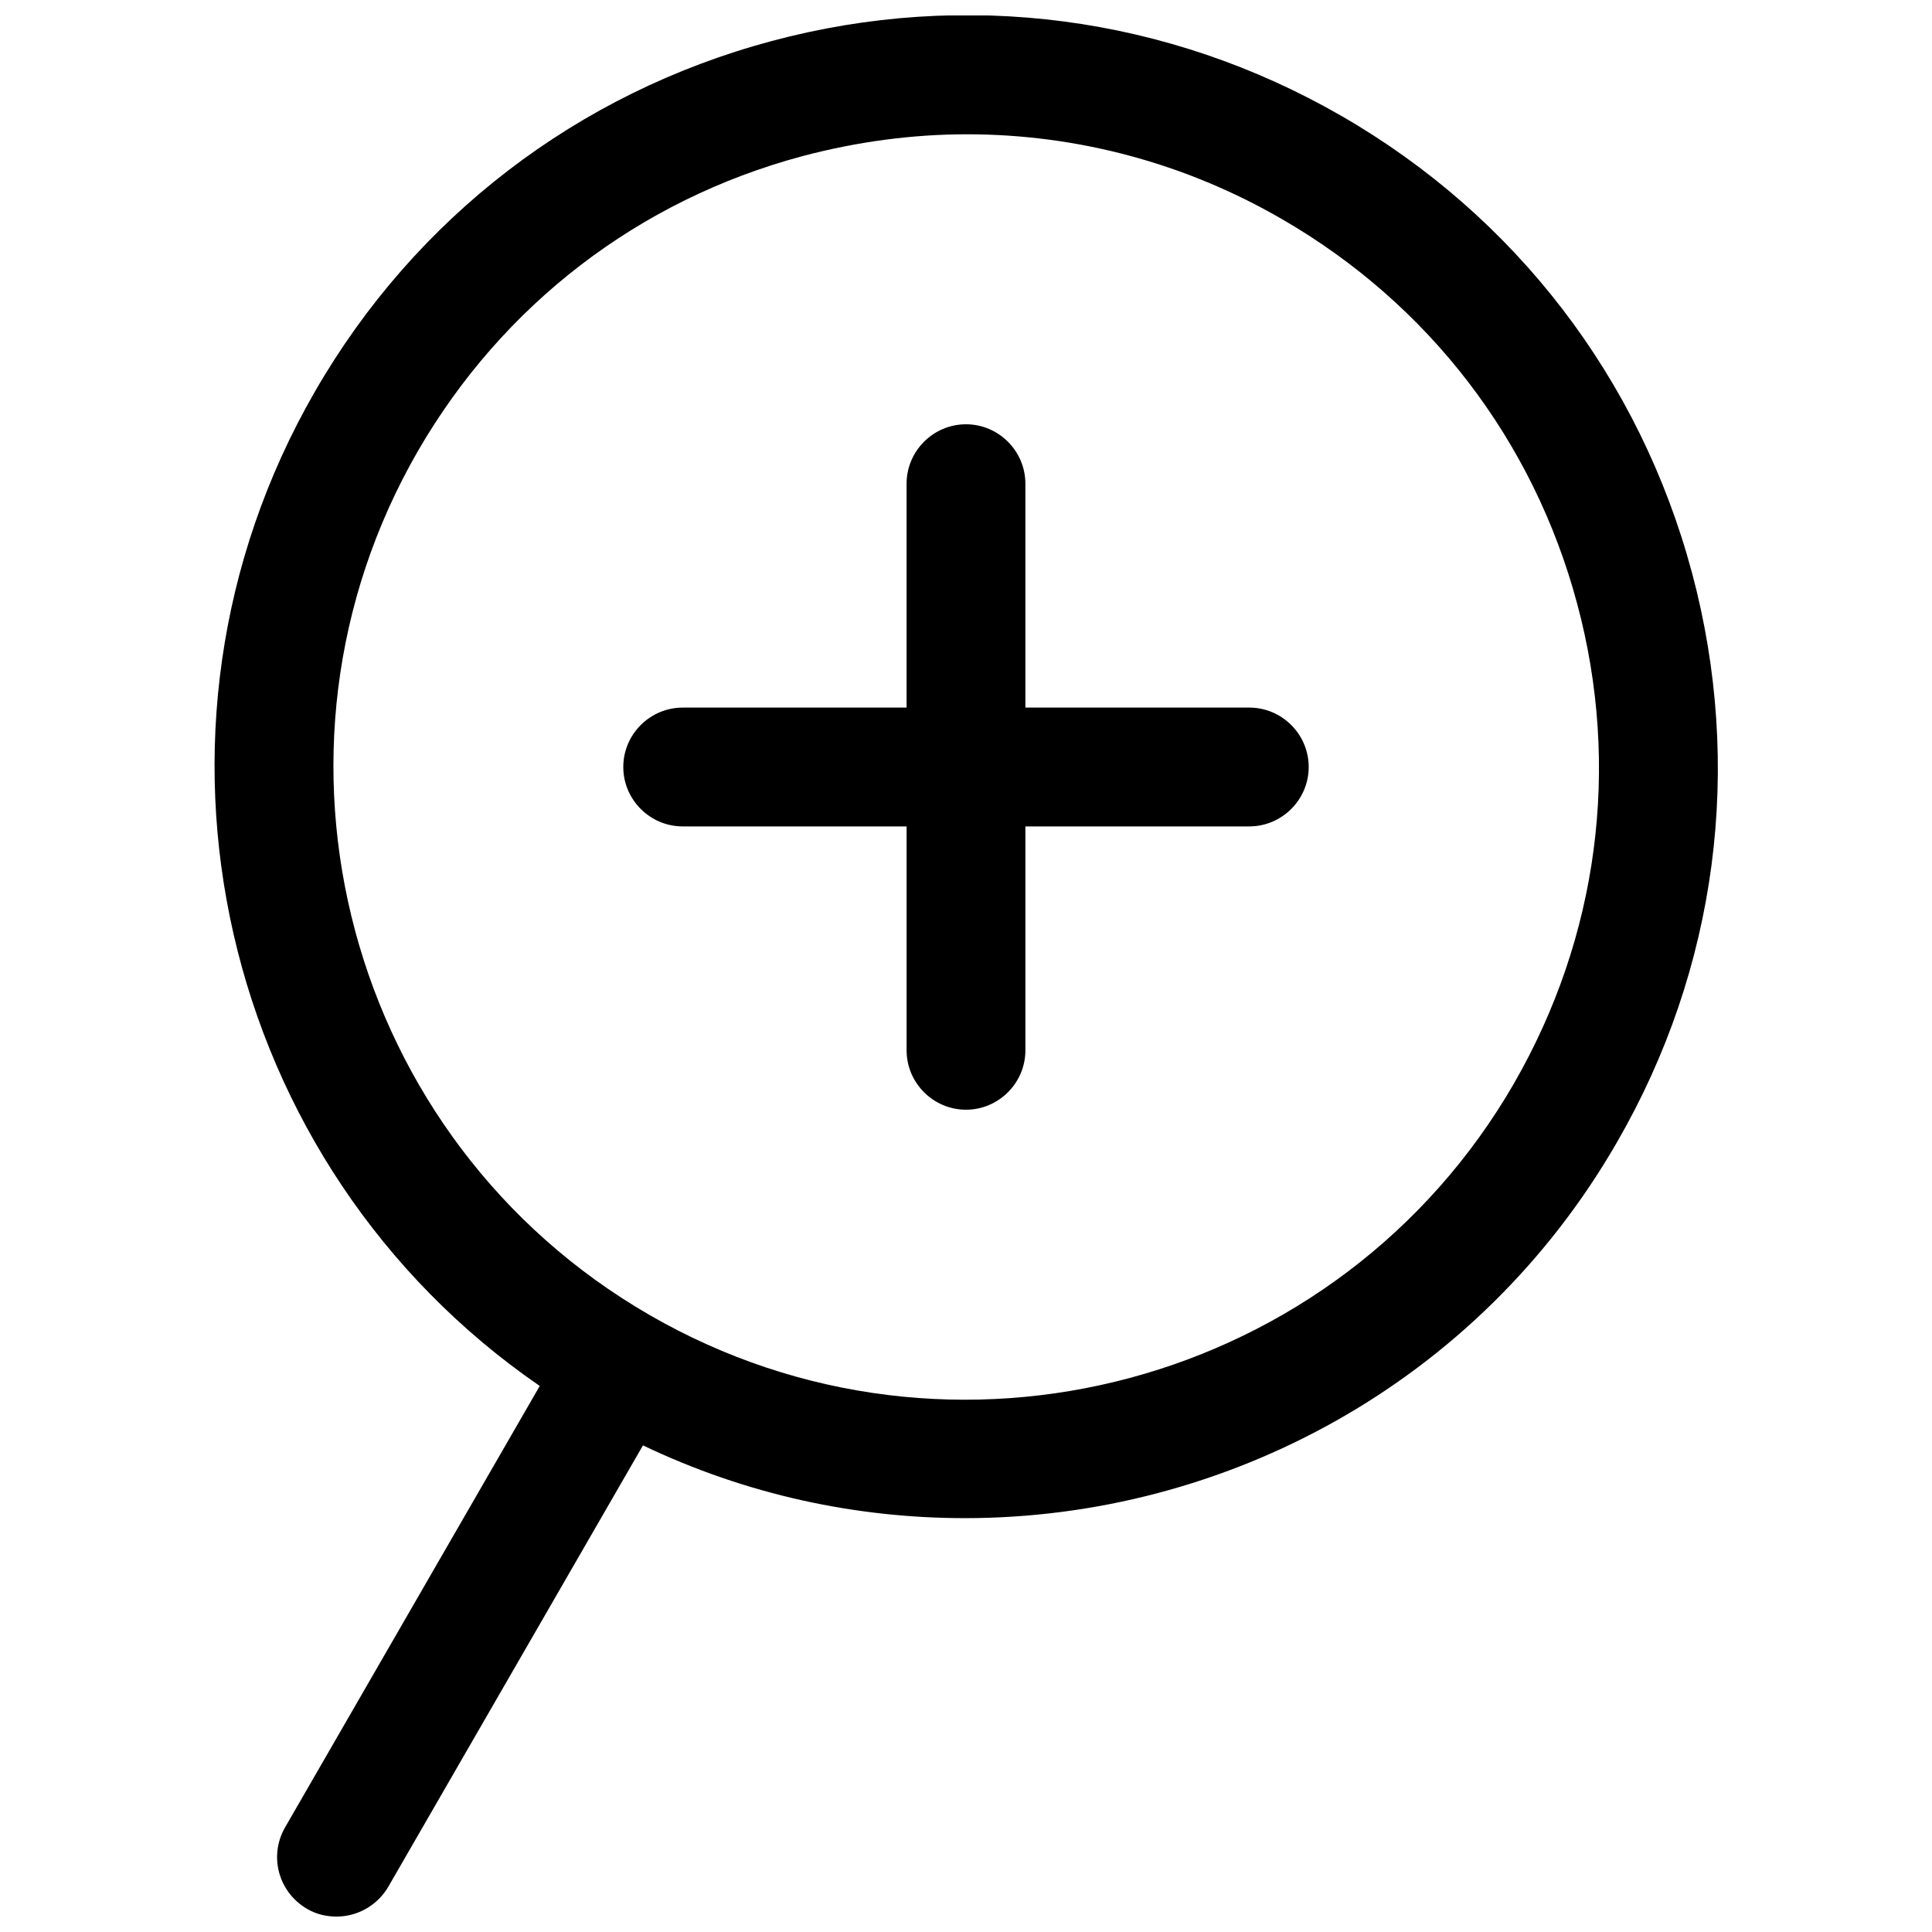 <?xml version="1.0" encoding="UTF-8"?>
<!-- Uploaded to: ICON Repo, www.svgrepo.com, Generator: ICON Repo Mixer Tools -->
<svg width="800px" height="800px" version="1.1" viewBox="144 144 512 512" xmlns="http://www.w3.org/2000/svg">
 <defs>
  <clipPath id="a">
   <path d="m200 148.09h400v503.81h-400z"/>
  </clipPath>
 </defs>
 <g clip-path="url(#a)">
  <path d="m592.37 295.7c-13.777-51.363-46.738-94.367-92.793-120.93-46.051-26.57-99.777-33.656-151.14-19.879-51.363 13.777-94.367 46.738-120.93 92.793-52.25 90.527-25.191 205.36 59.531 263.61l-67.504 117c-4.328 7.578-1.77 17.121 5.805 21.551 2.461 1.477 5.215 2.066 7.871 2.066 5.41 0 10.727-2.856 13.676-7.871l67.508-117c27.355 13.086 56.48 19.285 85.312 19.285 68.879 0 135.99-35.719 172.79-99.582 26.57-45.953 33.656-99.582 19.879-151.04zm-47.133 135.4c-46.25 80.098-148.98 107.65-229.08 61.402-80.098-46.25-107.55-148.98-61.402-228.98 22.434-38.77 58.547-66.52 101.84-78.129 14.465-3.836 29.125-5.805 43.691-5.805 29.027 0 57.762 7.578 83.543 22.535 38.77 22.434 66.52 58.547 78.129 101.84 11.613 43.191 5.609 88.359-16.727 127.13zm-54.418-83.836c0 8.66-7.086 15.742-15.742 15.742h-59.336v59.336c0 8.66-7.086 15.742-15.742 15.742-8.66 0-15.742-7.086-15.742-15.742v-59.336h-59.336c-8.66 0-15.742-7.086-15.742-15.742 0-8.66 7.086-15.742 15.742-15.742l59.332-0.004v-59.336c0-8.66 7.086-15.742 15.742-15.742 8.66 0 15.742 7.086 15.742 15.742v59.336h59.336c8.664 0 15.746 7.086 15.746 15.746z"/>
 </g>
</svg>